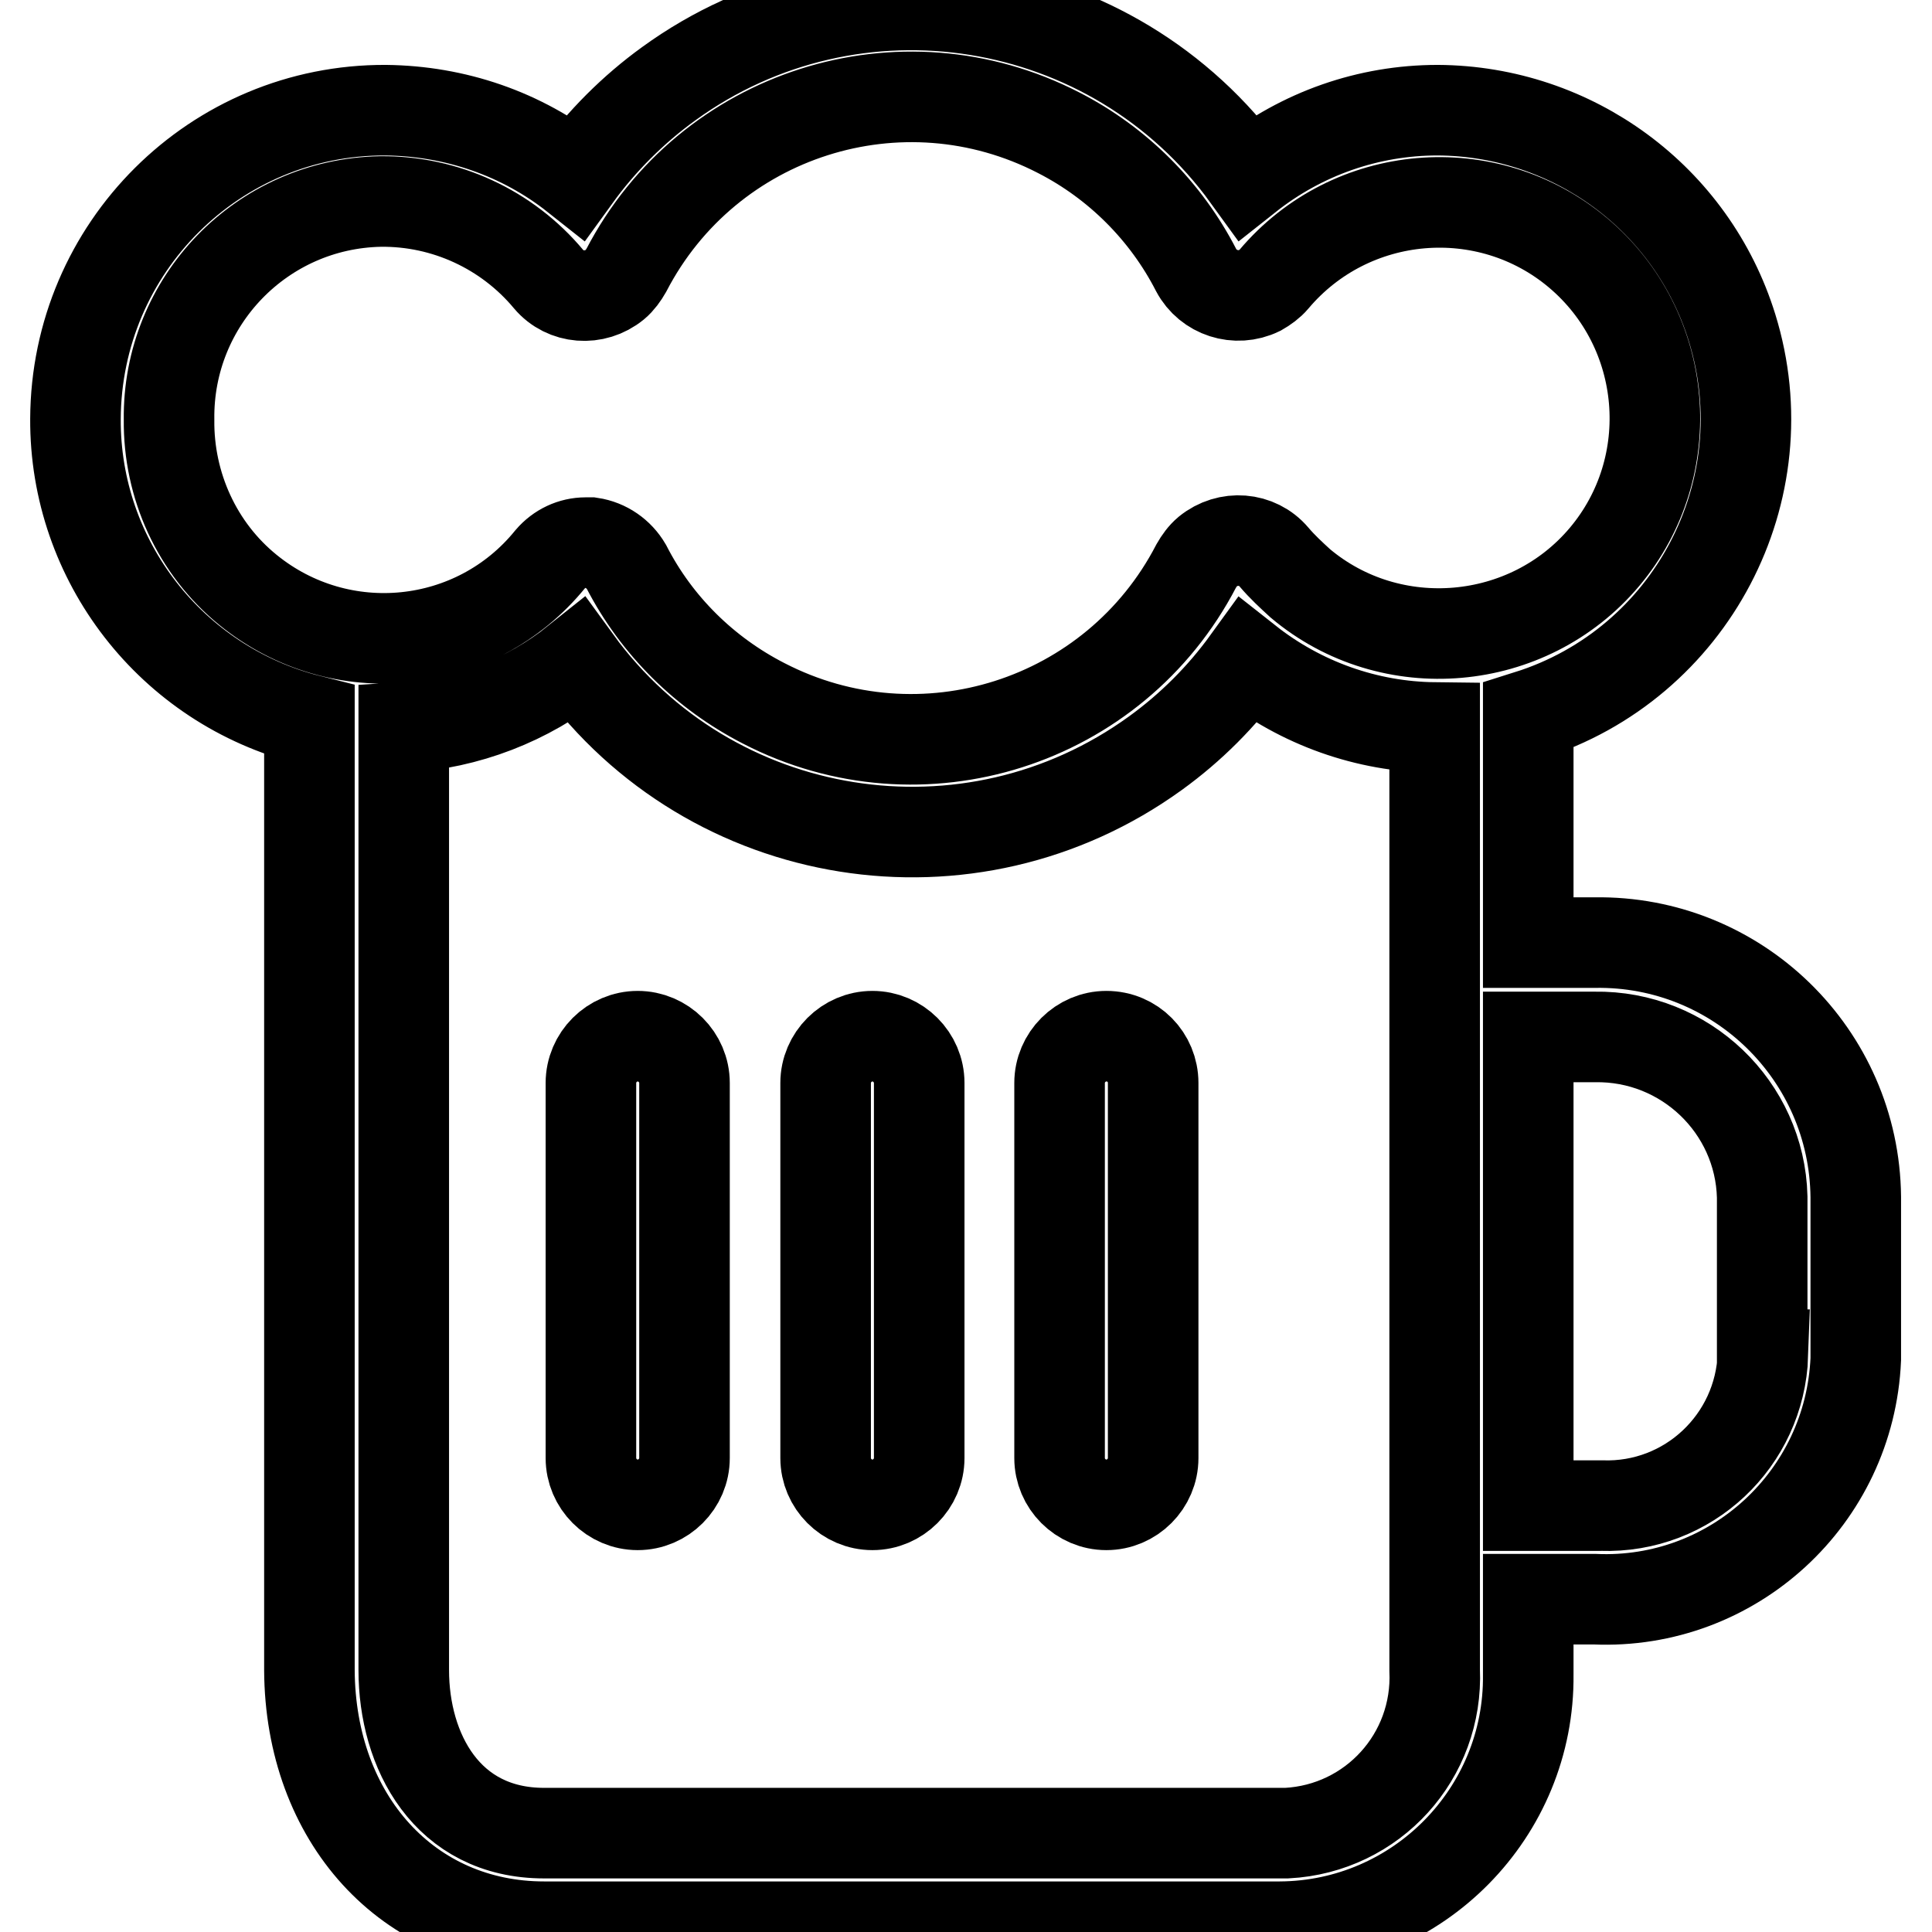 <?xml version="1.0" encoding="utf-8"?>
<!-- Svg Vector Icons : http://www.onlinewebfonts.com/icon -->
<!DOCTYPE svg PUBLIC "-//W3C//DTD SVG 1.1//EN" "http://www.w3.org/Graphics/SVG/1.1/DTD/svg11.dtd">
<svg version="1.1" xmlns="http://www.w3.org/2000/svg" xmlns:xlink="http://www.w3.org/1999/xlink" x="0px" y="0px" viewBox="0 0 256 256" enable-background="new 0 0 256 256" xml:space="preserve">
<g> <path stroke-width="12" fill-opacity="0" stroke="#000000"  d="M84.5,137.3c-3.4,0-6.2,2.8-6.2,6.2v49.7c0,3.4,2.8,6.2,6.2,6.2c3.4,0,6.2-2.8,6.2-6.2v-49.7 C90.7,140.1,87.9,137.3,84.5,137.3z M115.6,137.3c-3.4,0-6.2,2.8-6.2,6.2v49.7c0,3.4,2.8,6.2,6.2,6.2c3.4,0,6.2-2.8,6.2-6.2v-49.7 C121.8,140.1,119,137.3,115.6,137.3z M146.6,137.3c-3.4,0-6.2,2.8-6.2,6.2v49.7c0,3.4,2.8,6.2,6.2,6.2c3.4,0,6.2-2.8,6.2-6.2l0,0 v-49.7C152.8,140.1,150.1,137.3,146.6,137.3L146.6,137.3z"/> <path stroke-width="12" fill-opacity="0" stroke="#000000"  d="M211.3,124.9h-8.8V94.8c21.6-6.8,33.7-29.8,27-51.4c-5.3-17.1-21.1-28.7-39-28.8c-9.2,0-18,3.1-25.2,8.8 C147.5-1.2,113.1-6.7,88.6,11.1c-4.7,3.4-8.9,7.6-12.3,12.3c-7.2-5.7-16-8.7-25.2-8.8C28.5,14.5,10.1,32.8,10,55.5 C9.9,74.3,22.7,90.8,41,95.4v125.9c0.1,19.7,13.1,34,31.1,34h97.5c18.3-0.1,33.1-15.1,32.9-33.4c0-0.2,0-0.4,0-0.6v-9.4h8.8 c18.3,0.8,33.8-13.4,34.6-31.8c0-0.2,0-0.4,0-0.6v-20.9C245.7,139.7,230.2,124.6,211.3,124.9z M22.4,55.6 c-0.2-15.7,12.3-28.6,28-28.9C59,26.6,67.2,30.4,72.7,37c2.2,2.6,6.1,2.9,8.8,0.7c0.6-0.5,1.1-1.2,1.5-1.9 c10.8-20.8,36.4-29,57.3-18.2c7.8,4,14.2,10.4,18.2,18.2c1.6,3,5.3,4.2,8.4,2.7c0.7-0.4,1.4-0.9,1.9-1.5 c10.2-12.1,28.3-13.6,40.3-3.5c12.1,10.2,13.6,28.3,3.5,40.3s-28.3,13.6-40.3,3.5c-1.2-1.1-2.4-2.2-3.5-3.5 c-2.2-2.6-6.1-2.9-8.8-0.7c-0.6,0.5-1.1,1.2-1.5,1.9c-10.8,20.8-36.4,29-57.3,18.2C93.4,89.2,87,82.9,83,75.1 c-1-1.7-2.7-2.9-4.7-3.2h-0.7c-1.8,0-3.5,0.8-4.7,2.2c-9.9,12.2-27.8,14-40,4.1C26.1,72.7,22.3,64.3,22.4,55.6z M190.1,221.3 c0.5,11.4-8.2,21-19.6,21.6c-0.3,0-0.6,0-0.9,0H72.1c-12.9,0-18.6-10.9-18.6-21.6V96.4c8.4-0.5,16.4-3.6,22.9-8.8 c17.8,24.5,52.1,30,76.7,12.2c4.7-3.4,8.8-7.5,12.2-12.2c7.1,5.6,15.8,8.7,24.8,8.8V221.3L190.1,221.3z M233.6,179.5 c-0.4,11.4-9.9,20.4-21.4,20c-0.3,0-0.6,0-0.9,0h-8.8v-62.1h8.8c12-0.2,21.9,9.3,22.2,21.2V179.5L233.6,179.5z"/></g>
</svg>